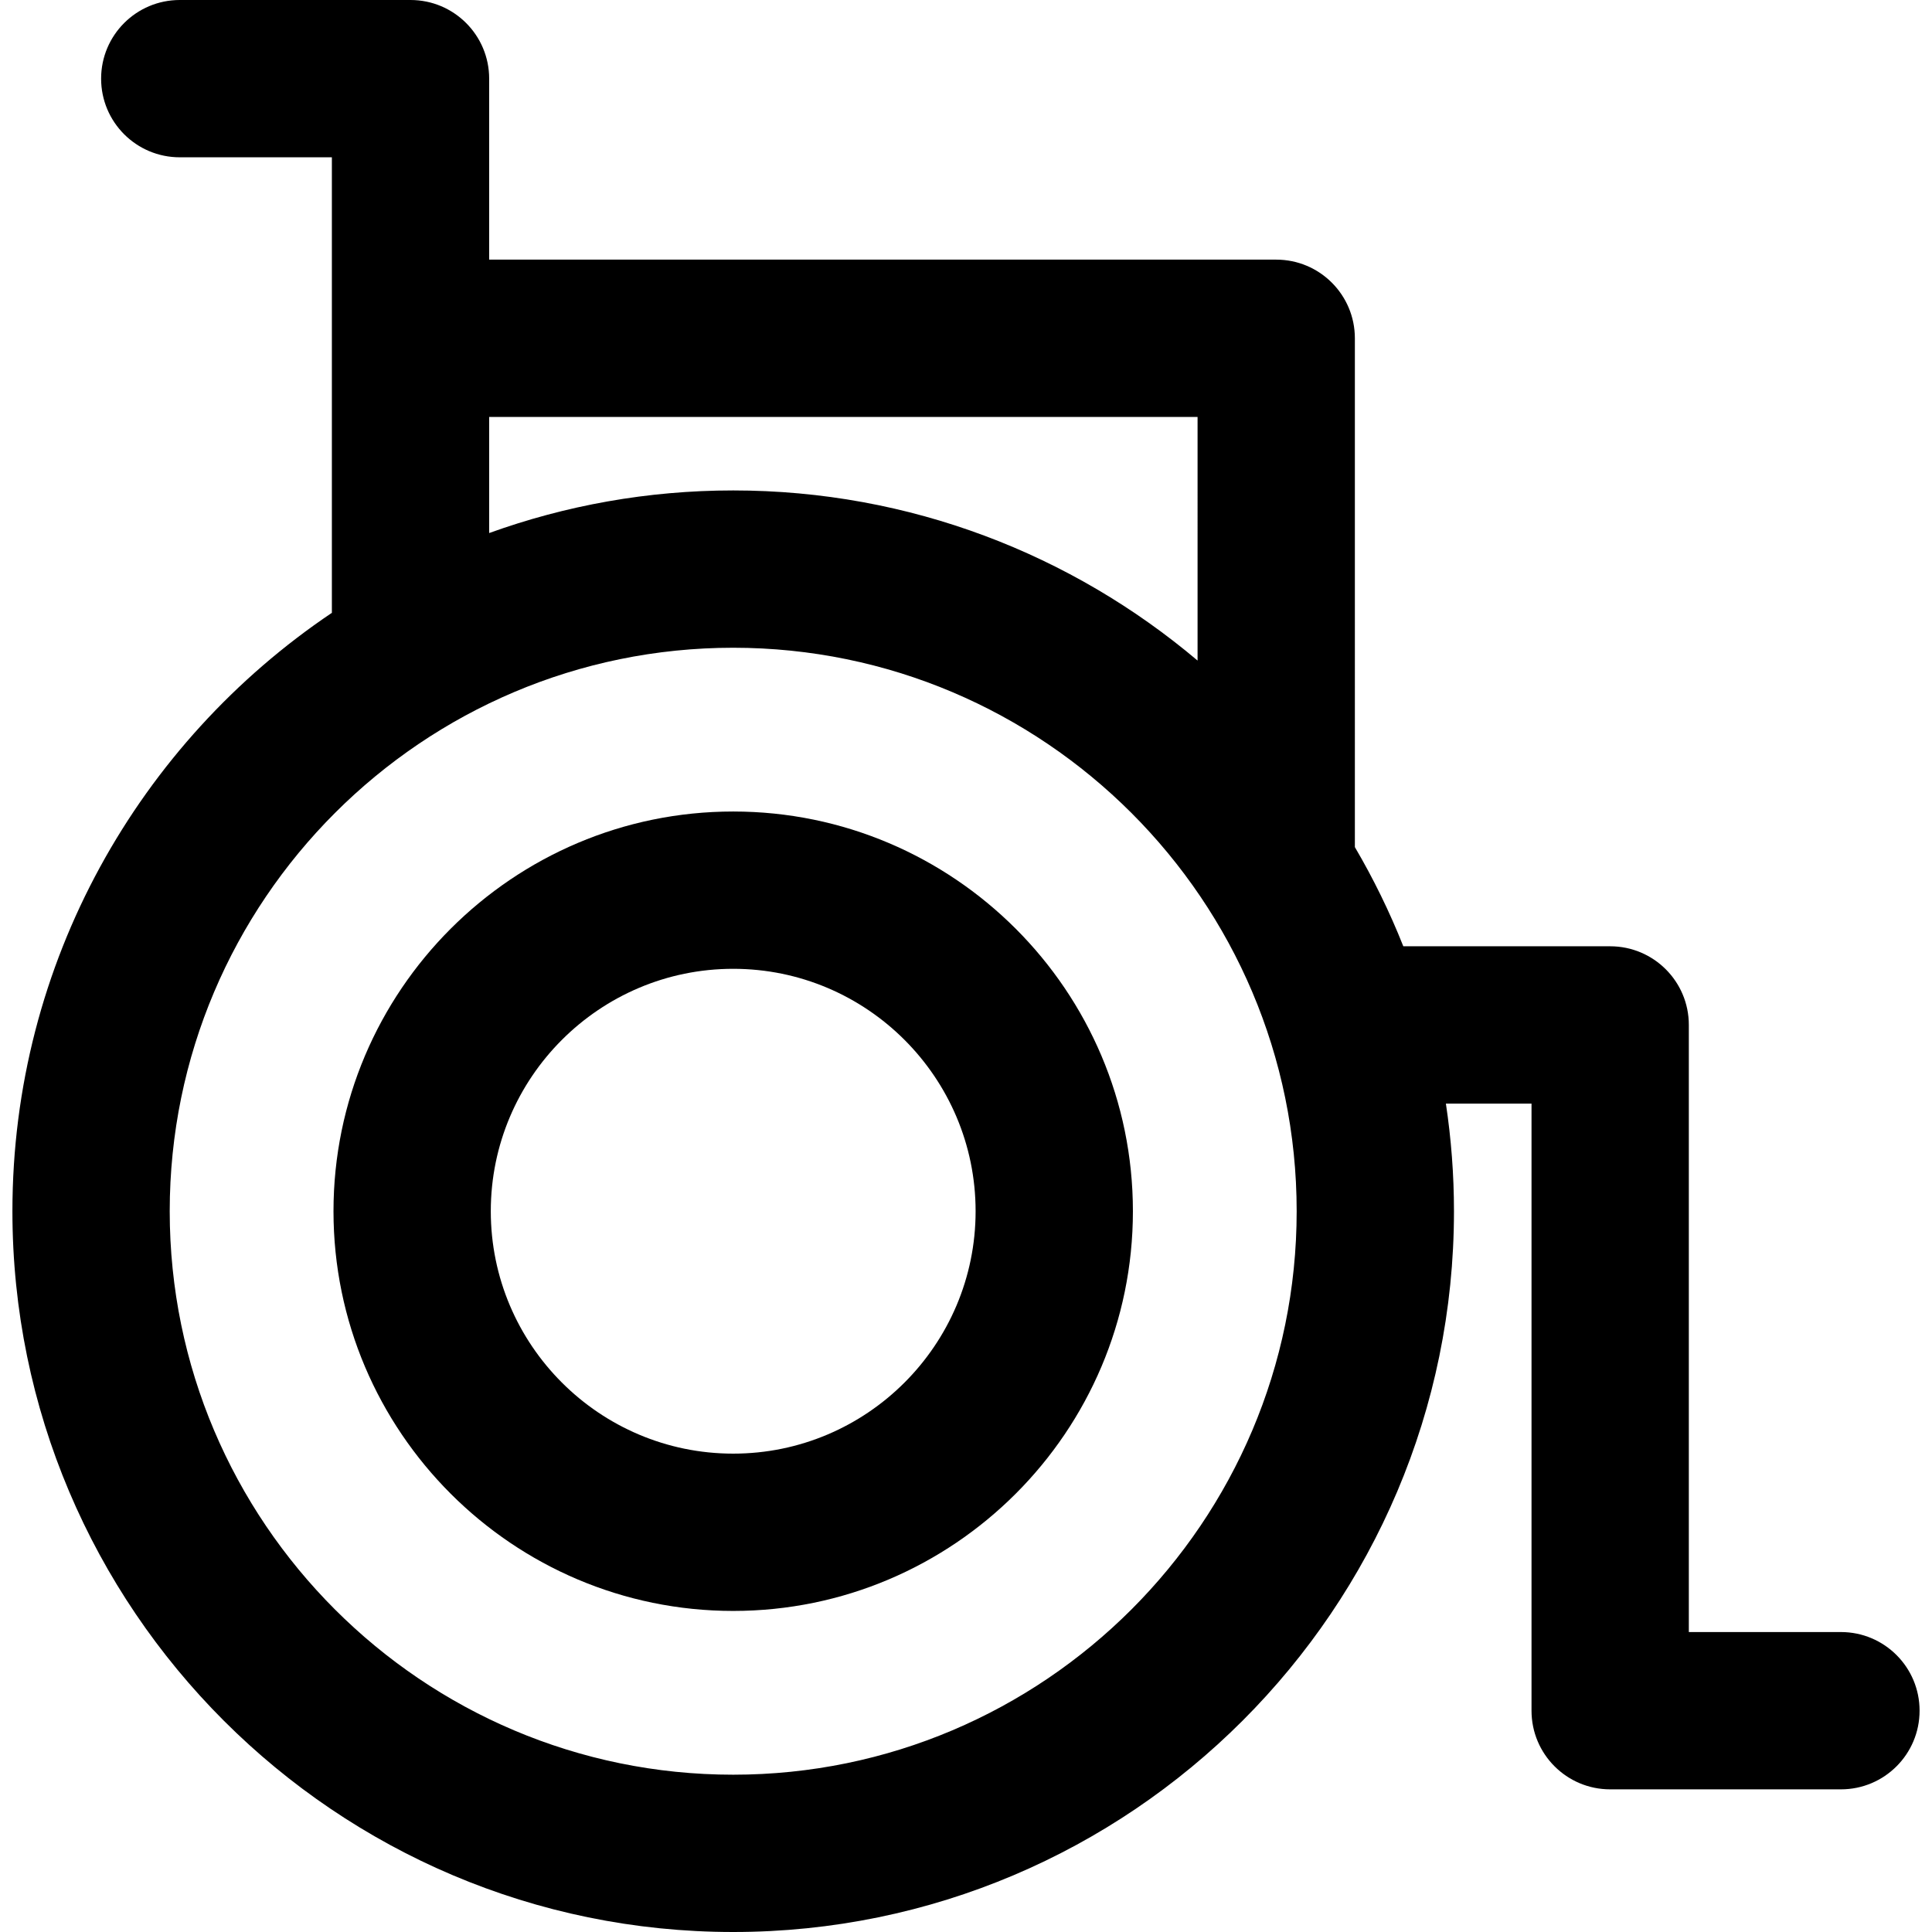 <?xml version="1.0" encoding="iso-8859-1"?>
<!-- Uploaded to: SVG Repo, www.svgrepo.com, Generator: SVG Repo Mixer Tools -->
<!DOCTYPE svg PUBLIC "-//W3C//DTD SVG 1.1//EN" "http://www.w3.org/Graphics/SVG/1.1/DTD/svg11.dtd">
<svg fill="#000000" height="800px" width="800px" version="1.1" id="Capa_1" xmlns="http://www.w3.org/2000/svg" xmlns:xlink="http://www.w3.org/1999/xlink" 
	 viewBox="0 0 184.232 184.232" xml:space="preserve">
<g>
	<path d="M69.917,77.384c-21.017,0-38.116,17.099-38.116,38.116s17.099,38.116,38.116,38.116c21.017,0,38.115-17.099,38.115-38.116
		S90.934,77.384,69.917,77.384z M69.917,138.616c-12.746,0-23.116-10.37-23.116-23.116s10.37-23.116,23.116-23.116
		c12.746,0,23.115,10.37,23.115,23.116S82.663,138.616,69.917,138.616z"/>
	<path d="M175.549,155.629h-14.505V97.736c0-4.143-3.357-7.5-7.5-7.5h-19.727c-1.303-3.283-2.848-6.442-4.619-9.456V32.258
		c0-4.143-3.357-7.5-7.5-7.5H46.646V7.5c0-4.143-3.358-7.5-7.5-7.5H17.142c-4.142,0-7.5,3.357-7.5,7.5s3.358,7.5,7.5,7.5h14.505
		v43.438C13.287,70.789,1.184,91.757,1.184,115.5c0,37.899,30.833,68.732,68.733,68.732c37.898,0,68.731-30.833,68.731-68.732
		c0-3.488-0.266-6.914-0.77-10.264h8.165v57.893c0,4.143,3.357,7.5,7.5,7.5h22.005c4.143,0,7.5-3.357,7.5-7.5
		C183.049,158.986,179.691,155.629,175.549,155.629z M46.646,39.758h67.552V62.99c-11.971-10.11-27.422-16.223-44.281-16.223
		c-8.165,0-15.999,1.438-23.27,4.063V39.758z M69.917,169.232c-29.629,0-53.733-24.105-53.733-53.732s24.105-53.732,53.733-53.732
		c29.628,0,53.731,24.104,53.731,53.732S99.545,169.232,69.917,169.232z"/>
</g>
</svg>